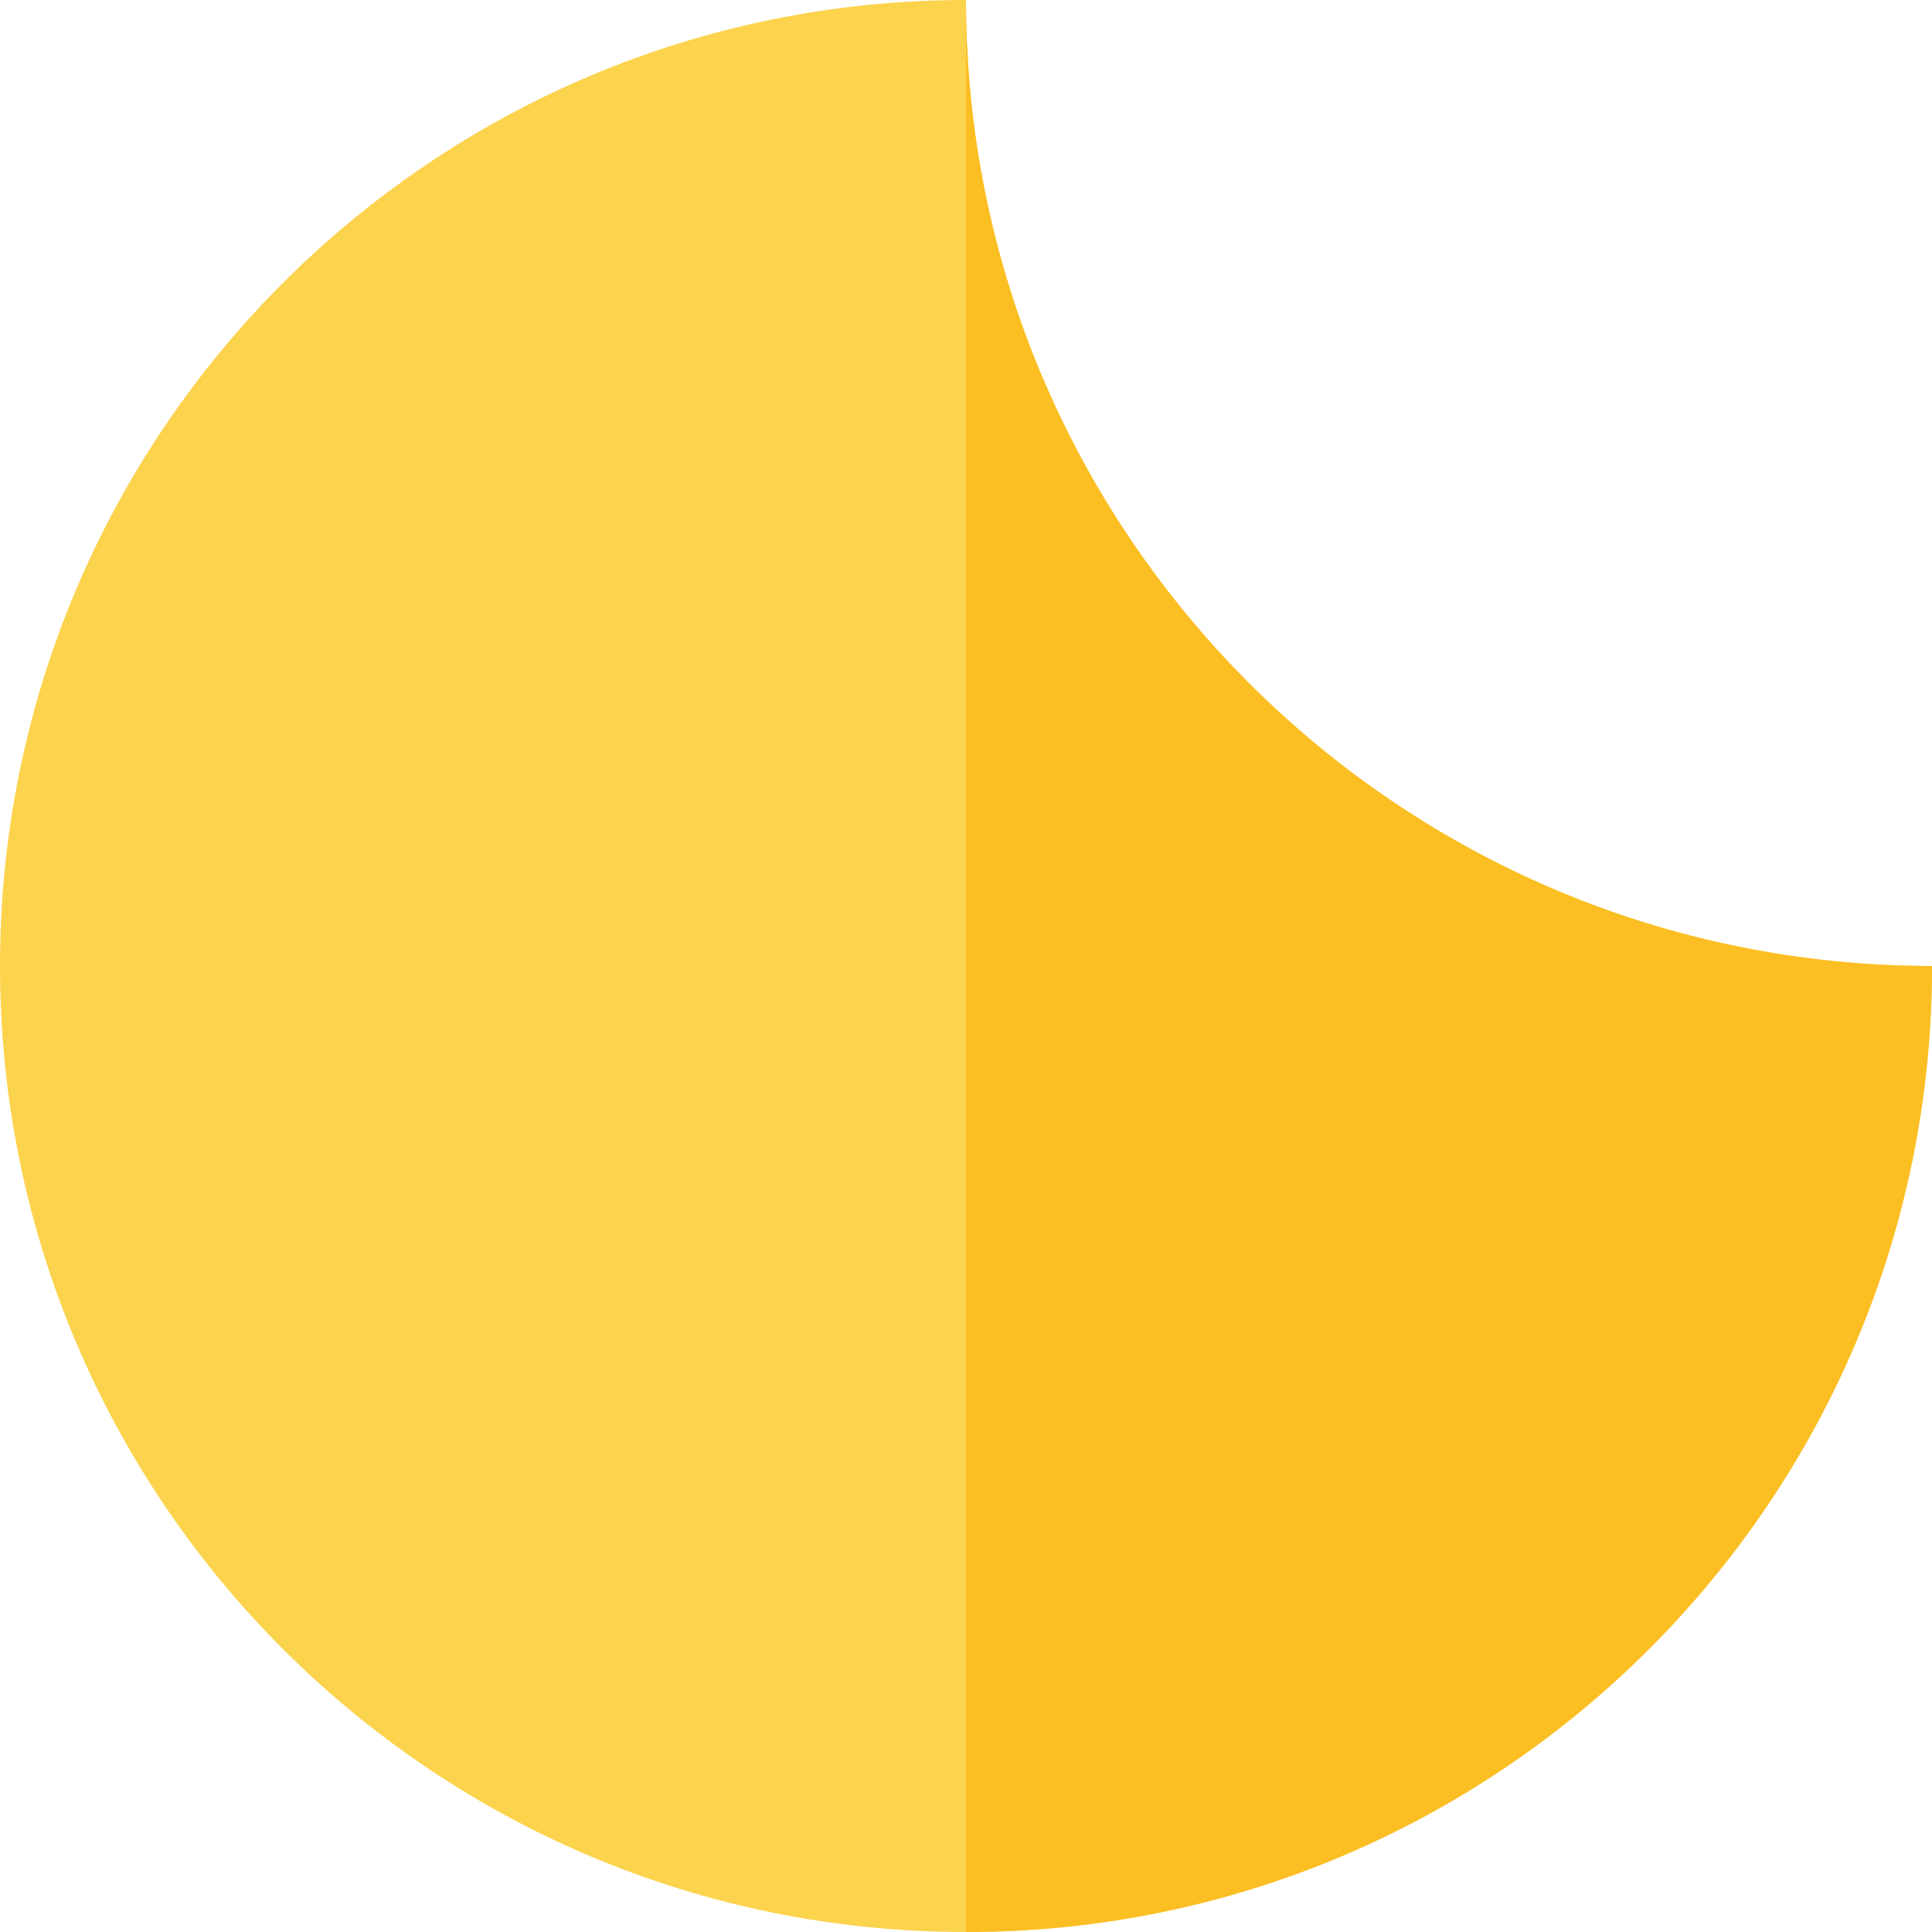 <!DOCTYPE svg PUBLIC "-//W3C//DTD SVG 1.1//EN" "http://www.w3.org/Graphics/SVG/1.1/DTD/svg11.dtd">
<!-- Uploaded to: SVG Repo, www.svgrepo.com, Transformed by: SVG Repo Mixer Tools -->
<svg height="800px" width="800px" version="1.1" id="Layer_1" xmlns="http://www.w3.org/2000/svg" xmlns:xlink="http://www.w3.org/1999/xlink" viewBox="0 0 512 512" xml:space="preserve" fill="#000000">

<g id="SVGRepo_bgCarrier" stroke-width="0"/>

<g id="SVGRepo_tracerCarrier" stroke-linecap="round" stroke-linejoin="round"/>

<g id="SVGRepo_iconCarrier"> 
    <path style="fill:#fcd34d;" d="M256,0C114.616,0,0,114.616,0,256s114.616,256,256,256s256-114.616,256-256 C370.616,256,256,141.384,256,0z"/> 
    <path style="fill:#fbbf24;" d="M256,0v512c141.384,0,256-114.616,256-256C370.616,256,256,141.384,256,0z"/> </g>

</svg>